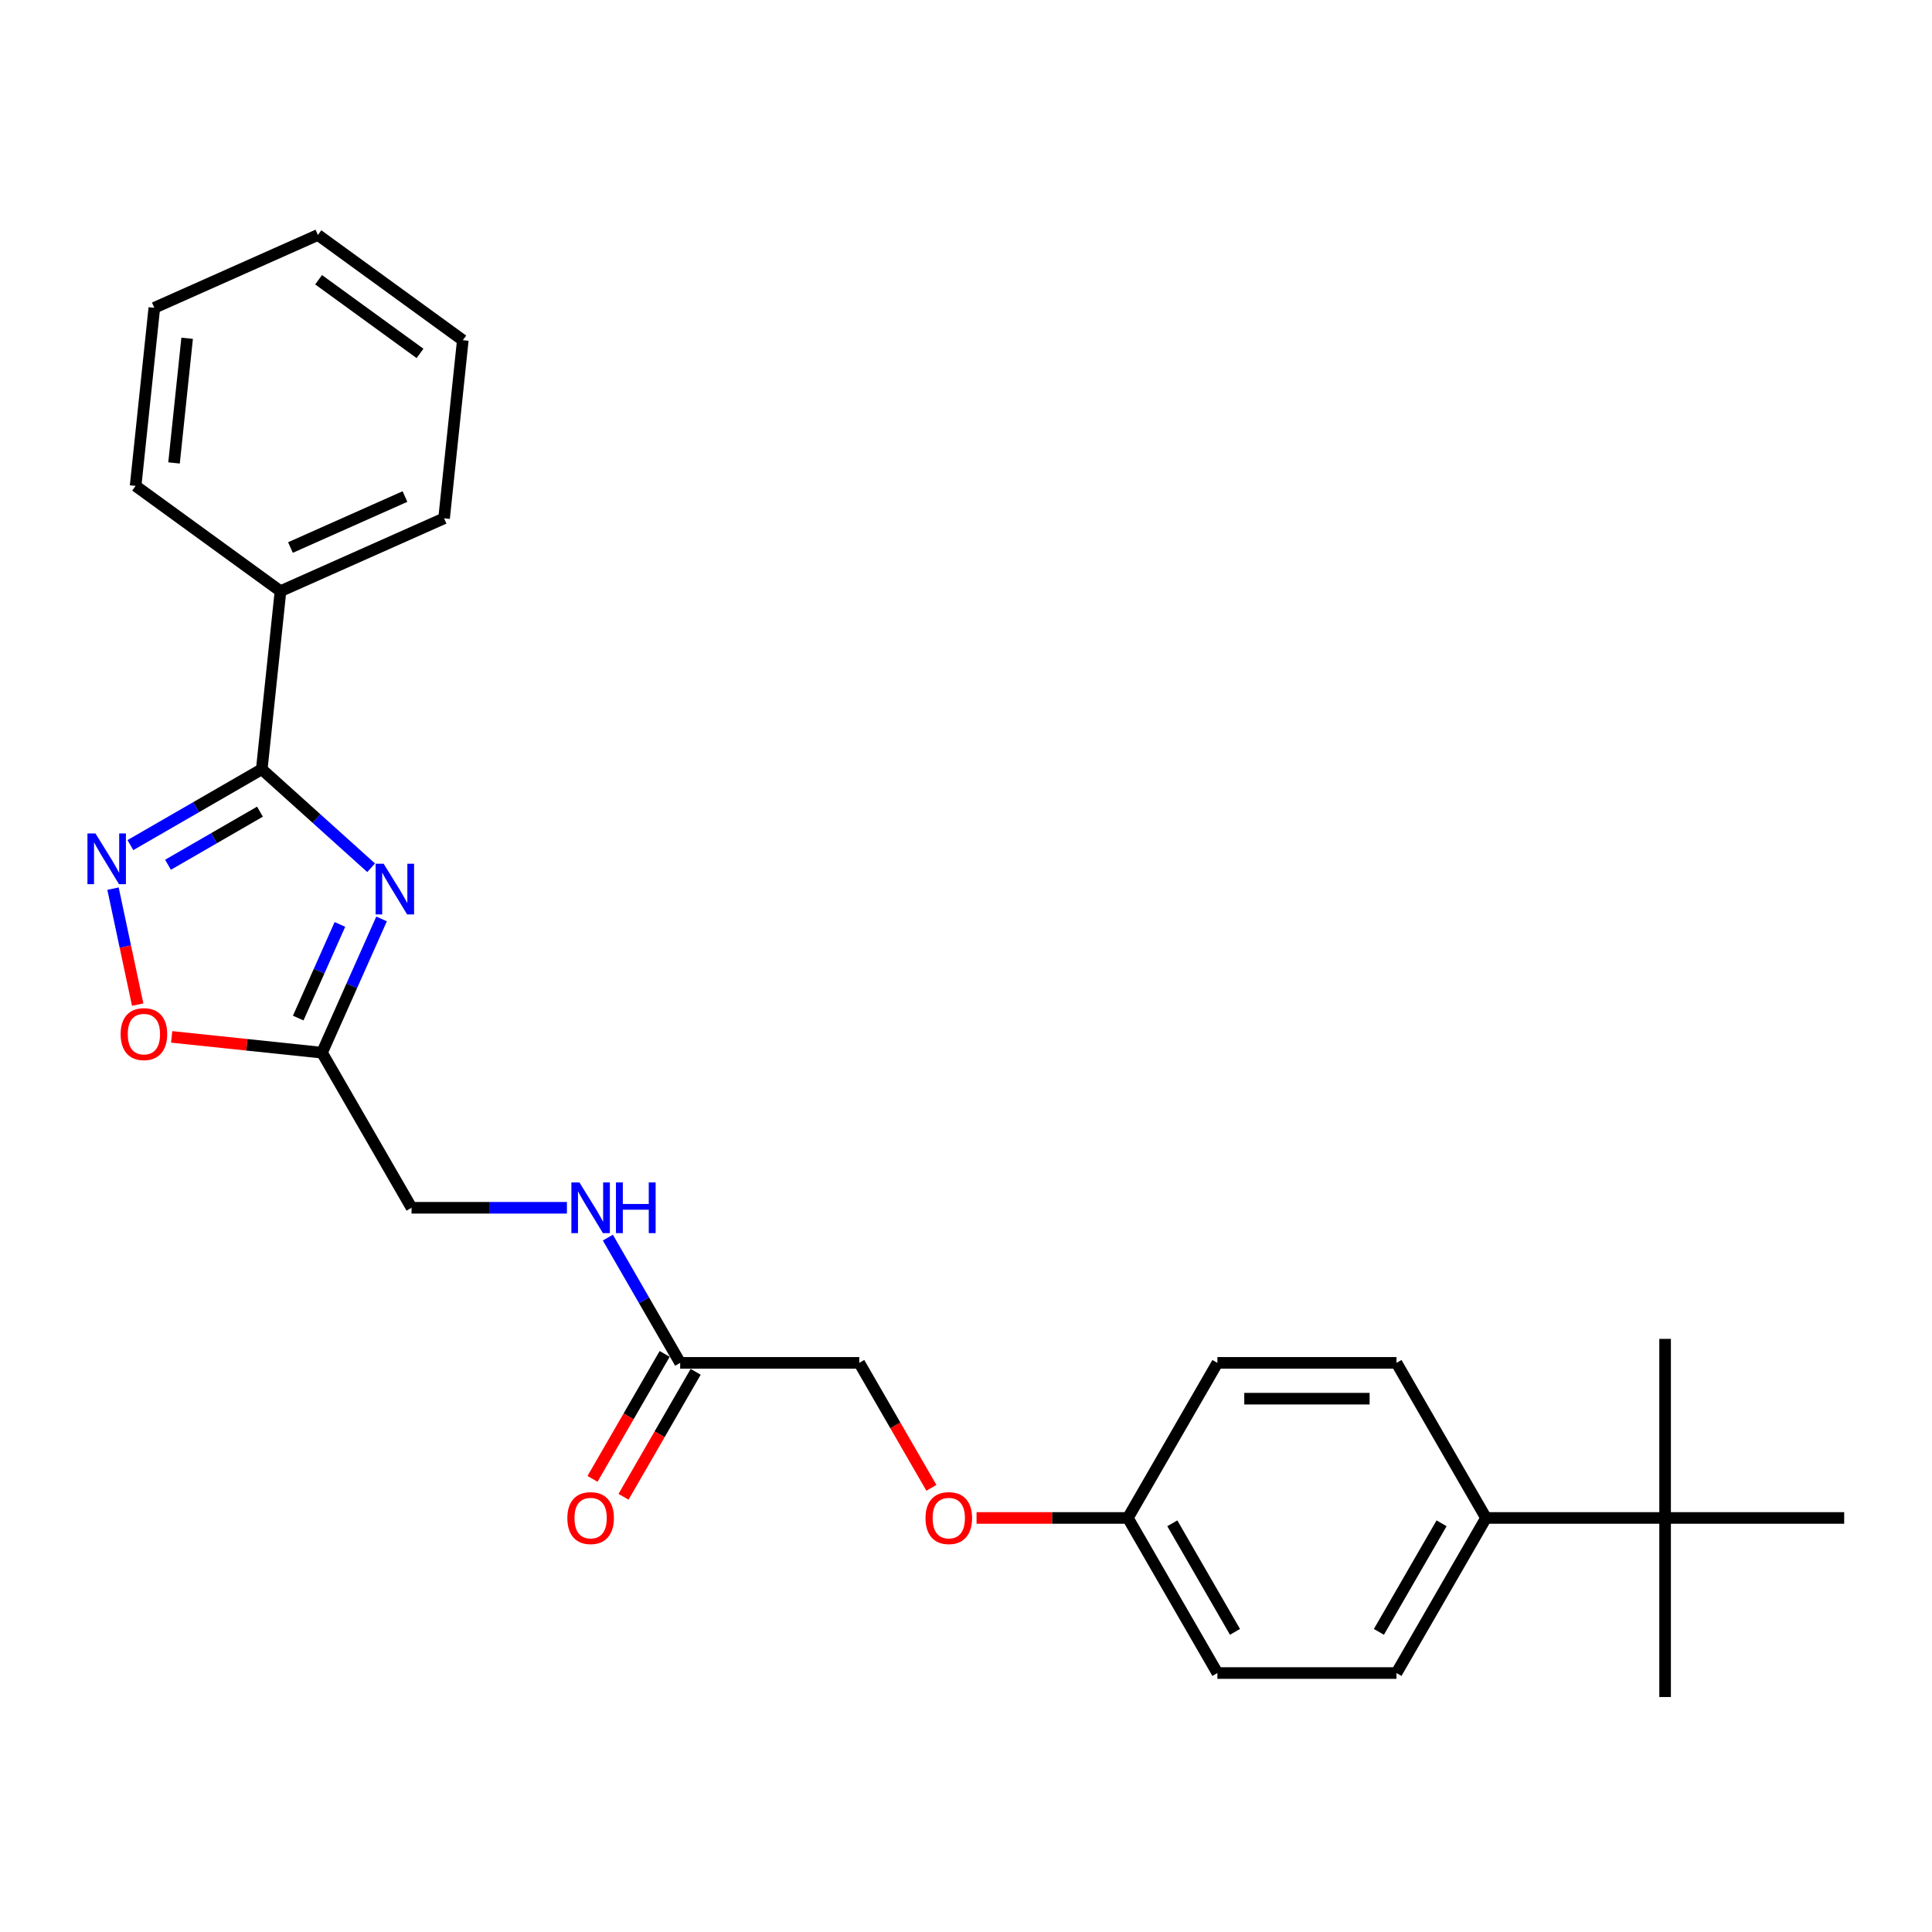 <?xml version='1.0' encoding='iso-8859-1'?>
<svg version='1.1' baseProfile='full'
              xmlns='http://www.w3.org/2000/svg'
                      xmlns:rdkit='http://www.rdkit.org/xml'
                      xmlns:xlink='http://www.w3.org/1999/xlink'
                  xml:space='preserve'
width='1000px' height='1000px' viewBox='0 0 1000 1000'>
<!-- END OF HEADER -->
<rect style='opacity:1.0;fill:#FFFFFF;stroke:none' width='1000' height='1000' x='0' y='0'> </rect>
<path class='bond-0' d='M 192.1,449.143 L 163.795,423.656' style='fill:none;fill-rule:evenodd;stroke:#0000FF;stroke-width:6px;stroke-linecap:butt;stroke-linejoin:miter;stroke-opacity:1' />
<path class='bond-0' d='M 163.795,423.656 L 135.49,398.17' style='fill:none;fill-rule:evenodd;stroke:#000000;stroke-width:6px;stroke-linecap:butt;stroke-linejoin:miter;stroke-opacity:1' />
<path class='bond-2' d='M 197.497,475.635 L 182.085,510.253' style='fill:none;fill-rule:evenodd;stroke:#0000FF;stroke-width:6px;stroke-linecap:butt;stroke-linejoin:miter;stroke-opacity:1' />
<path class='bond-2' d='M 182.085,510.253 L 166.672,544.87' style='fill:none;fill-rule:evenodd;stroke:#000000;stroke-width:6px;stroke-linecap:butt;stroke-linejoin:miter;stroke-opacity:1' />
<path class='bond-2' d='M 175.938,478.48 L 165.149,502.712' style='fill:none;fill-rule:evenodd;stroke:#0000FF;stroke-width:6px;stroke-linecap:butt;stroke-linejoin:miter;stroke-opacity:1' />
<path class='bond-2' d='M 165.149,502.712 L 154.36,526.945' style='fill:none;fill-rule:evenodd;stroke:#000000;stroke-width:6px;stroke-linecap:butt;stroke-linejoin:miter;stroke-opacity:1' />
<path class='bond-1' d='M 135.49,398.17 L 101.49,417.8' style='fill:none;fill-rule:evenodd;stroke:#000000;stroke-width:6px;stroke-linecap:butt;stroke-linejoin:miter;stroke-opacity:1' />
<path class='bond-1' d='M 101.49,417.8 L 67.489,437.43' style='fill:none;fill-rule:evenodd;stroke:#0000FF;stroke-width:6px;stroke-linecap:butt;stroke-linejoin:miter;stroke-opacity:1' />
<path class='bond-1' d='M 134.559,420.114 L 110.759,433.855' style='fill:none;fill-rule:evenodd;stroke:#000000;stroke-width:6px;stroke-linecap:butt;stroke-linejoin:miter;stroke-opacity:1' />
<path class='bond-1' d='M 110.759,433.855 L 86.959,447.596' style='fill:none;fill-rule:evenodd;stroke:#0000FF;stroke-width:6px;stroke-linecap:butt;stroke-linejoin:miter;stroke-opacity:1' />
<path class='bond-7' d='M 135.49,398.17 L 145.179,305.987' style='fill:none;fill-rule:evenodd;stroke:#000000;stroke-width:6px;stroke-linecap:butt;stroke-linejoin:miter;stroke-opacity:1' />
<path class='bond-26' d='M 58.499,459.958 L 64.879,489.972' style='fill:none;fill-rule:evenodd;stroke:#0000FF;stroke-width:6px;stroke-linecap:butt;stroke-linejoin:miter;stroke-opacity:1' />
<path class='bond-26' d='M 64.879,489.972 L 71.259,519.985' style='fill:none;fill-rule:evenodd;stroke:#FF0000;stroke-width:6px;stroke-linecap:butt;stroke-linejoin:miter;stroke-opacity:1' />
<path class='bond-3' d='M 166.672,544.87 L 127.764,540.781' style='fill:none;fill-rule:evenodd;stroke:#000000;stroke-width:6px;stroke-linecap:butt;stroke-linejoin:miter;stroke-opacity:1' />
<path class='bond-3' d='M 127.764,540.781 L 88.856,536.691' style='fill:none;fill-rule:evenodd;stroke:#FF0000;stroke-width:6px;stroke-linecap:butt;stroke-linejoin:miter;stroke-opacity:1' />
<path class='bond-10' d='M 166.672,544.87 L 213.017,625.143' style='fill:none;fill-rule:evenodd;stroke:#000000;stroke-width:6px;stroke-linecap:butt;stroke-linejoin:miter;stroke-opacity:1' />
<path class='bond-4' d='M 352.054,705.416 L 333.339,673' style='fill:none;fill-rule:evenodd;stroke:#000000;stroke-width:6px;stroke-linecap:butt;stroke-linejoin:miter;stroke-opacity:1' />
<path class='bond-4' d='M 333.339,673 L 314.624,640.585' style='fill:none;fill-rule:evenodd;stroke:#0000FF;stroke-width:6px;stroke-linecap:butt;stroke-linejoin:miter;stroke-opacity:1' />
<path class='bond-9' d='M 344.027,700.781 L 325.354,733.122' style='fill:none;fill-rule:evenodd;stroke:#000000;stroke-width:6px;stroke-linecap:butt;stroke-linejoin:miter;stroke-opacity:1' />
<path class='bond-9' d='M 325.354,733.122 L 306.682,765.463' style='fill:none;fill-rule:evenodd;stroke:#FF0000;stroke-width:6px;stroke-linecap:butt;stroke-linejoin:miter;stroke-opacity:1' />
<path class='bond-9' d='M 360.081,710.05 L 341.409,742.391' style='fill:none;fill-rule:evenodd;stroke:#000000;stroke-width:6px;stroke-linecap:butt;stroke-linejoin:miter;stroke-opacity:1' />
<path class='bond-9' d='M 341.409,742.391 L 322.737,774.732' style='fill:none;fill-rule:evenodd;stroke:#FF0000;stroke-width:6px;stroke-linecap:butt;stroke-linejoin:miter;stroke-opacity:1' />
<path class='bond-14' d='M 352.054,705.416 L 444.745,705.416' style='fill:none;fill-rule:evenodd;stroke:#000000;stroke-width:6px;stroke-linecap:butt;stroke-linejoin:miter;stroke-opacity:1' />
<path class='bond-5' d='M 861.854,785.688 L 769.163,785.688' style='fill:none;fill-rule:evenodd;stroke:#000000;stroke-width:6px;stroke-linecap:butt;stroke-linejoin:miter;stroke-opacity:1' />
<path class='bond-18' d='M 861.854,785.688 L 861.854,878.379' style='fill:none;fill-rule:evenodd;stroke:#000000;stroke-width:6px;stroke-linecap:butt;stroke-linejoin:miter;stroke-opacity:1' />
<path class='bond-19' d='M 861.854,785.688 L 861.854,692.997' style='fill:none;fill-rule:evenodd;stroke:#000000;stroke-width:6px;stroke-linecap:butt;stroke-linejoin:miter;stroke-opacity:1' />
<path class='bond-20' d='M 861.854,785.688 L 954.545,785.688' style='fill:none;fill-rule:evenodd;stroke:#000000;stroke-width:6px;stroke-linecap:butt;stroke-linejoin:miter;stroke-opacity:1' />
<path class='bond-6' d='M 769.163,785.688 L 722.818,865.961' style='fill:none;fill-rule:evenodd;stroke:#000000;stroke-width:6px;stroke-linecap:butt;stroke-linejoin:miter;stroke-opacity:1' />
<path class='bond-6' d='M 746.157,788.46 L 713.715,844.651' style='fill:none;fill-rule:evenodd;stroke:#000000;stroke-width:6px;stroke-linecap:butt;stroke-linejoin:miter;stroke-opacity:1' />
<path class='bond-28' d='M 769.163,785.688 L 722.818,705.416' style='fill:none;fill-rule:evenodd;stroke:#000000;stroke-width:6px;stroke-linecap:butt;stroke-linejoin:miter;stroke-opacity:1' />
<path class='bond-21' d='M 145.179,305.987 L 229.856,268.286' style='fill:none;fill-rule:evenodd;stroke:#000000;stroke-width:6px;stroke-linecap:butt;stroke-linejoin:miter;stroke-opacity:1' />
<path class='bond-21' d='M 150.34,283.396 L 209.614,257.006' style='fill:none;fill-rule:evenodd;stroke:#000000;stroke-width:6px;stroke-linecap:butt;stroke-linejoin:miter;stroke-opacity:1' />
<path class='bond-22' d='M 145.179,305.987 L 70.19,251.505' style='fill:none;fill-rule:evenodd;stroke:#000000;stroke-width:6px;stroke-linecap:butt;stroke-linejoin:miter;stroke-opacity:1' />
<path class='bond-8' d='M 293.436,625.143 L 253.227,625.143' style='fill:none;fill-rule:evenodd;stroke:#0000FF;stroke-width:6px;stroke-linecap:butt;stroke-linejoin:miter;stroke-opacity:1' />
<path class='bond-8' d='M 253.227,625.143 L 213.017,625.143' style='fill:none;fill-rule:evenodd;stroke:#000000;stroke-width:6px;stroke-linecap:butt;stroke-linejoin:miter;stroke-opacity:1' />
<path class='bond-11' d='M 722.818,865.961 L 630.127,865.961' style='fill:none;fill-rule:evenodd;stroke:#000000;stroke-width:6px;stroke-linecap:butt;stroke-linejoin:miter;stroke-opacity:1' />
<path class='bond-12' d='M 722.818,705.416 L 630.127,705.416' style='fill:none;fill-rule:evenodd;stroke:#000000;stroke-width:6px;stroke-linecap:butt;stroke-linejoin:miter;stroke-opacity:1' />
<path class='bond-12' d='M 708.914,723.954 L 644.031,723.954' style='fill:none;fill-rule:evenodd;stroke:#000000;stroke-width:6px;stroke-linecap:butt;stroke-linejoin:miter;stroke-opacity:1' />
<path class='bond-13' d='M 482.089,770.098 L 463.417,737.757' style='fill:none;fill-rule:evenodd;stroke:#FF0000;stroke-width:6px;stroke-linecap:butt;stroke-linejoin:miter;stroke-opacity:1' />
<path class='bond-13' d='M 463.417,737.757 L 444.745,705.416' style='fill:none;fill-rule:evenodd;stroke:#000000;stroke-width:6px;stroke-linecap:butt;stroke-linejoin:miter;stroke-opacity:1' />
<path class='bond-15' d='M 505.458,785.688 L 544.619,785.688' style='fill:none;fill-rule:evenodd;stroke:#FF0000;stroke-width:6px;stroke-linecap:butt;stroke-linejoin:miter;stroke-opacity:1' />
<path class='bond-15' d='M 544.619,785.688 L 583.781,785.688' style='fill:none;fill-rule:evenodd;stroke:#000000;stroke-width:6px;stroke-linecap:butt;stroke-linejoin:miter;stroke-opacity:1' />
<path class='bond-16' d='M 583.781,785.688 L 630.127,705.416' style='fill:none;fill-rule:evenodd;stroke:#000000;stroke-width:6px;stroke-linecap:butt;stroke-linejoin:miter;stroke-opacity:1' />
<path class='bond-17' d='M 583.781,785.688 L 630.127,865.961' style='fill:none;fill-rule:evenodd;stroke:#000000;stroke-width:6px;stroke-linecap:butt;stroke-linejoin:miter;stroke-opacity:1' />
<path class='bond-17' d='M 606.788,788.46 L 639.23,844.651' style='fill:none;fill-rule:evenodd;stroke:#000000;stroke-width:6px;stroke-linecap:butt;stroke-linejoin:miter;stroke-opacity:1' />
<path class='bond-24' d='M 229.856,268.286 L 239.545,176.103' style='fill:none;fill-rule:evenodd;stroke:#000000;stroke-width:6px;stroke-linecap:butt;stroke-linejoin:miter;stroke-opacity:1' />
<path class='bond-23' d='M 70.19,251.505 L 79.879,159.321' style='fill:none;fill-rule:evenodd;stroke:#000000;stroke-width:6px;stroke-linecap:butt;stroke-linejoin:miter;stroke-opacity:1' />
<path class='bond-23' d='M 90.08,239.615 L 96.862,175.087' style='fill:none;fill-rule:evenodd;stroke:#000000;stroke-width:6px;stroke-linecap:butt;stroke-linejoin:miter;stroke-opacity:1' />
<path class='bond-25' d='M 79.879,159.321 L 164.556,121.621' style='fill:none;fill-rule:evenodd;stroke:#000000;stroke-width:6px;stroke-linecap:butt;stroke-linejoin:miter;stroke-opacity:1' />
<path class='bond-27' d='M 239.545,176.103 L 164.556,121.621' style='fill:none;fill-rule:evenodd;stroke:#000000;stroke-width:6px;stroke-linecap:butt;stroke-linejoin:miter;stroke-opacity:1' />
<path class='bond-27' d='M 217.4,182.928 L 164.908,144.791' style='fill:none;fill-rule:evenodd;stroke:#000000;stroke-width:6px;stroke-linecap:butt;stroke-linejoin:miter;stroke-opacity:1' />
<path  class='atom-0' d='M 198.57 447.068
L 207.172 460.971
Q 208.025 462.343, 209.397 464.827
Q 210.768 467.311, 210.843 467.46
L 210.843 447.068
L 214.328 447.068
L 214.328 473.318
L 210.731 473.318
L 201.499 458.116
Q 200.424 456.337, 199.275 454.298
Q 198.162 452.258, 197.829 451.628
L 197.829 473.318
L 194.418 473.318
L 194.418 447.068
L 198.57 447.068
' fill='#0000FF'/>
<path  class='atom-2' d='M 49.415 431.391
L 58.016 445.294
Q 58.869 446.666, 60.241 449.15
Q 61.613 451.634, 61.687 451.783
L 61.687 431.391
L 65.172 431.391
L 65.172 457.641
L 61.576 457.641
L 52.344 442.44
Q 51.268 440.66, 50.119 438.621
Q 49.007 436.581, 48.673 435.951
L 48.673 457.641
L 45.262 457.641
L 45.262 431.391
L 49.415 431.391
' fill='#0000FF'/>
<path  class='atom-4' d='M 62.439 535.255
Q 62.439 528.952, 65.553 525.43
Q 68.668 521.908, 74.489 521.908
Q 80.31 521.908, 83.424 525.43
Q 86.538 528.952, 86.538 535.255
Q 86.538 541.633, 83.387 545.266
Q 80.236 548.862, 74.489 548.862
Q 68.705 548.862, 65.553 545.266
Q 62.439 541.67, 62.439 535.255
M 74.489 545.896
Q 78.493 545.896, 80.643 543.227
Q 82.831 540.52, 82.831 535.255
Q 82.831 530.102, 80.643 527.506
Q 78.493 524.874, 74.489 524.874
Q 70.484 524.874, 68.297 527.469
Q 66.146 530.065, 66.146 535.255
Q 66.146 540.557, 68.297 543.227
Q 70.484 545.896, 74.489 545.896
' fill='#FF0000'/>
<path  class='atom-9' d='M 299.906 612.018
L 308.508 625.921
Q 309.36 627.293, 310.732 629.777
Q 312.104 632.262, 312.178 632.41
L 312.178 612.018
L 315.663 612.018
L 315.663 638.268
L 312.067 638.268
L 302.835 623.067
Q 301.76 621.287, 300.61 619.248
Q 299.498 617.209, 299.164 616.578
L 299.164 638.268
L 295.753 638.268
L 295.753 612.018
L 299.906 612.018
' fill='#0000FF'/>
<path  class='atom-9' d='M 318.815 612.018
L 322.374 612.018
L 322.374 623.178
L 335.796 623.178
L 335.796 612.018
L 339.355 612.018
L 339.355 638.268
L 335.796 638.268
L 335.796 626.144
L 322.374 626.144
L 322.374 638.268
L 318.815 638.268
L 318.815 612.018
' fill='#0000FF'/>
<path  class='atom-10' d='M 293.659 785.763
Q 293.659 779.46, 296.773 775.937
Q 299.887 772.415, 305.708 772.415
Q 311.529 772.415, 314.644 775.937
Q 317.758 779.46, 317.758 785.763
Q 317.758 792.14, 314.607 795.773
Q 311.455 799.37, 305.708 799.37
Q 299.924 799.37, 296.773 795.773
Q 293.659 792.177, 293.659 785.763
M 305.708 796.404
Q 309.713 796.404, 311.863 793.734
Q 314.051 791.027, 314.051 785.763
Q 314.051 780.609, 311.863 778.014
Q 309.713 775.381, 305.708 775.381
Q 301.704 775.381, 299.517 777.977
Q 297.366 780.572, 297.366 785.763
Q 297.366 791.065, 299.517 793.734
Q 301.704 796.404, 305.708 796.404
' fill='#FF0000'/>
<path  class='atom-14' d='M 479.041 785.763
Q 479.041 779.46, 482.155 775.937
Q 485.269 772.415, 491.09 772.415
Q 496.911 772.415, 500.026 775.937
Q 503.14 779.46, 503.14 785.763
Q 503.14 792.14, 499.989 795.773
Q 496.837 799.37, 491.09 799.37
Q 485.306 799.37, 482.155 795.773
Q 479.041 792.177, 479.041 785.763
M 491.09 796.404
Q 495.095 796.404, 497.245 793.734
Q 499.433 791.027, 499.433 785.763
Q 499.433 780.609, 497.245 778.014
Q 495.095 775.381, 491.09 775.381
Q 487.086 775.381, 484.899 777.977
Q 482.748 780.572, 482.748 785.763
Q 482.748 791.065, 484.899 793.734
Q 487.086 796.404, 491.09 796.404
' fill='#FF0000'/>
</svg>
